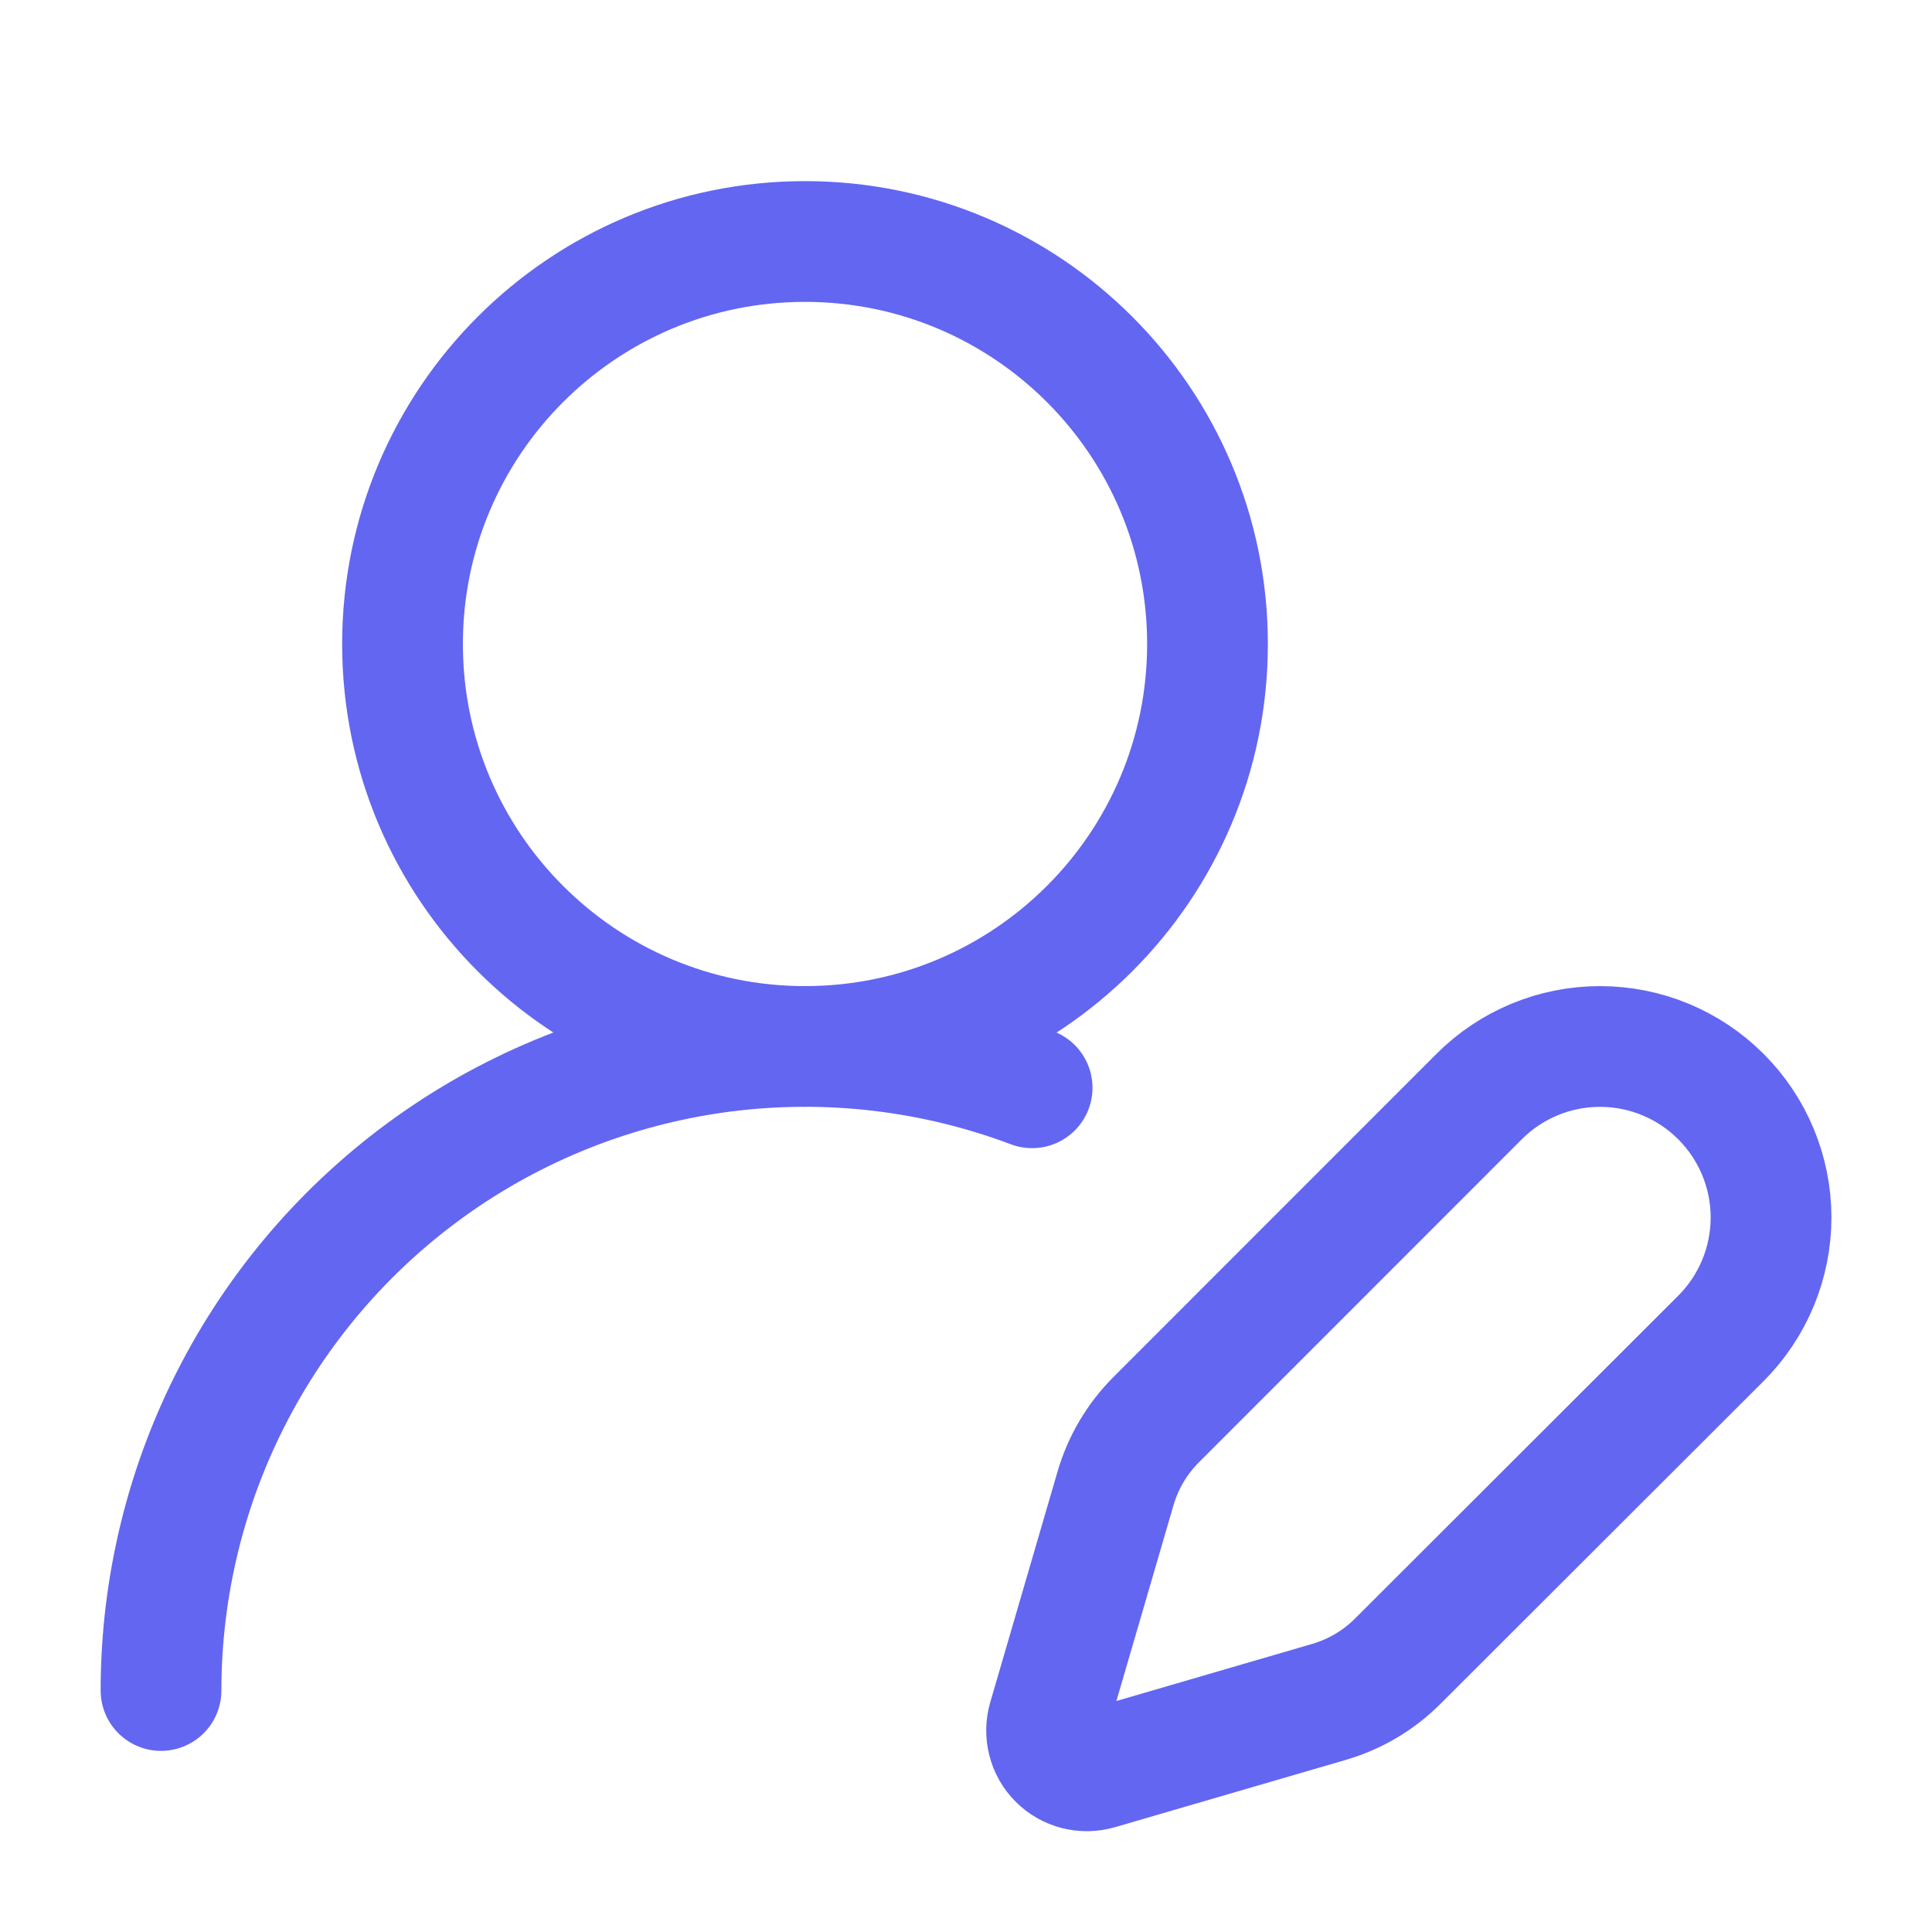 <svg width="32" height="32" viewBox="0 0 32 32" fill="none" xmlns="http://www.w3.org/2000/svg">
<g id="user-round-pen">
<path id="Vector" d="M2.667 28C2.667 26.275 3.085 24.575 3.886 23.047C4.686 21.52 5.846 20.209 7.264 19.227C8.683 18.245 10.318 17.623 12.031 17.412C13.743 17.201 15.48 17.409 17.095 18.017M28.504 22.168C29.035 21.637 29.334 20.916 29.334 20.165C29.334 19.414 29.035 18.694 28.504 18.163C27.973 17.631 27.253 17.333 26.501 17.333C25.75 17.333 25.03 17.631 24.499 18.163L19.152 23.512C18.835 23.829 18.603 24.22 18.477 24.651L17.361 28.477C17.328 28.592 17.326 28.714 17.356 28.829C17.385 28.945 17.445 29.051 17.53 29.135C17.614 29.22 17.72 29.28 17.836 29.31C17.952 29.339 18.073 29.337 18.188 29.304L22.015 28.188C22.445 28.062 22.837 27.83 23.153 27.513L28.504 22.168ZM20 10.667C20 14.349 17.015 17.333 13.333 17.333C9.652 17.333 6.667 14.349 6.667 10.667C6.667 6.985 9.652 4 13.333 4C17.015 4 20 6.985 20 10.667Z" stroke="#6366F1" stroke-width="2" stroke-linecap="round" stroke-linejoin="round"/>
</g>
</svg>
